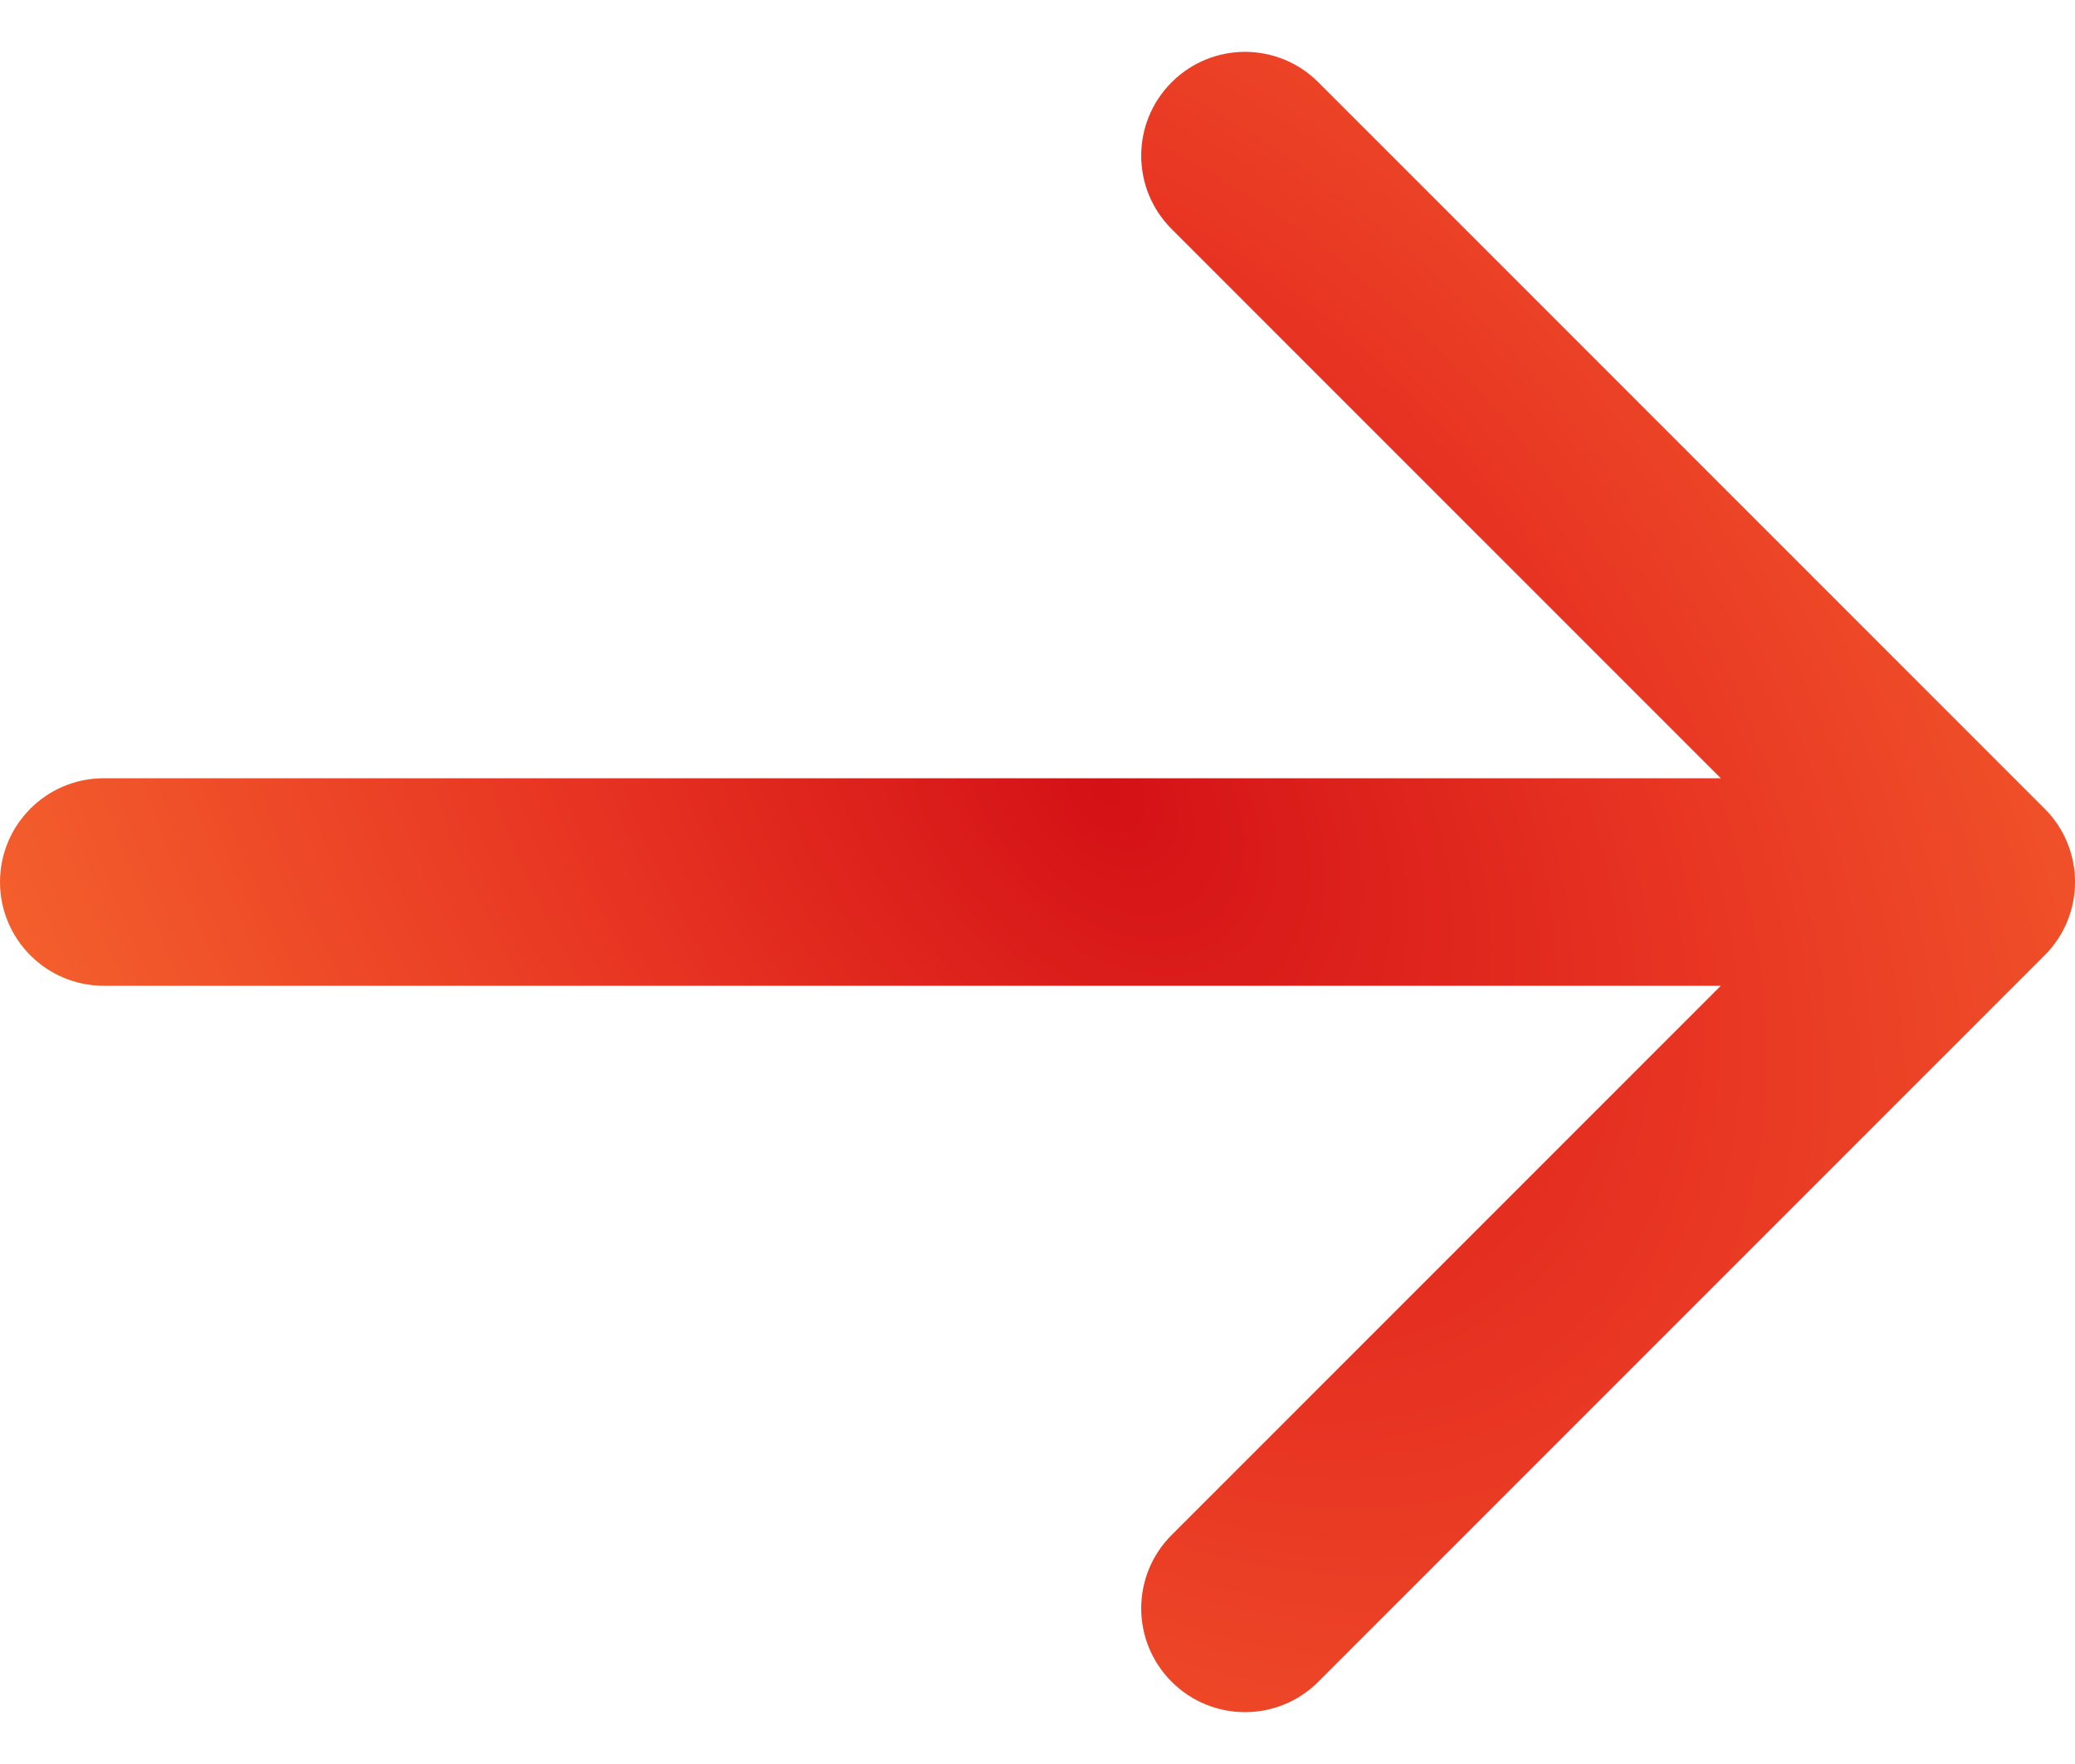 <svg width="20" height="17" viewBox="0 0 20 17" fill="none" xmlns="http://www.w3.org/2000/svg">
<path fill-rule="evenodd" clip-rule="evenodd" d="M12.707 0.793C12.317 0.402 11.683 0.402 11.293 0.793C10.902 1.183 10.902 1.817 11.293 2.207L16.586 7.5H1C0.448 7.5 0 7.948 0 8.5C0 9.052 0.448 9.5 1 9.5H16.586L11.293 14.793C10.902 15.183 10.902 15.817 11.293 16.207C11.683 16.598 12.317 16.598 12.707 16.207L19.707 9.207C20.098 8.817 20.098 8.183 19.707 7.793L12.707 0.793Z" fill="url(#paint0_radial_134_322)"/>
<defs>
<radialGradient id="paint0_radial_134_322" cx="0" cy="0" r="1" gradientUnits="userSpaceOnUse" gradientTransform="translate(10.642 7.584) rotate(140.717) scale(13.749 20.155)">
<stop stop-color="#D41116"/>
<stop offset="0.352" stop-color="#E83623"/>
<stop offset="1" stop-color="#FC7E34"/>
</radialGradient>
</defs>
</svg>
